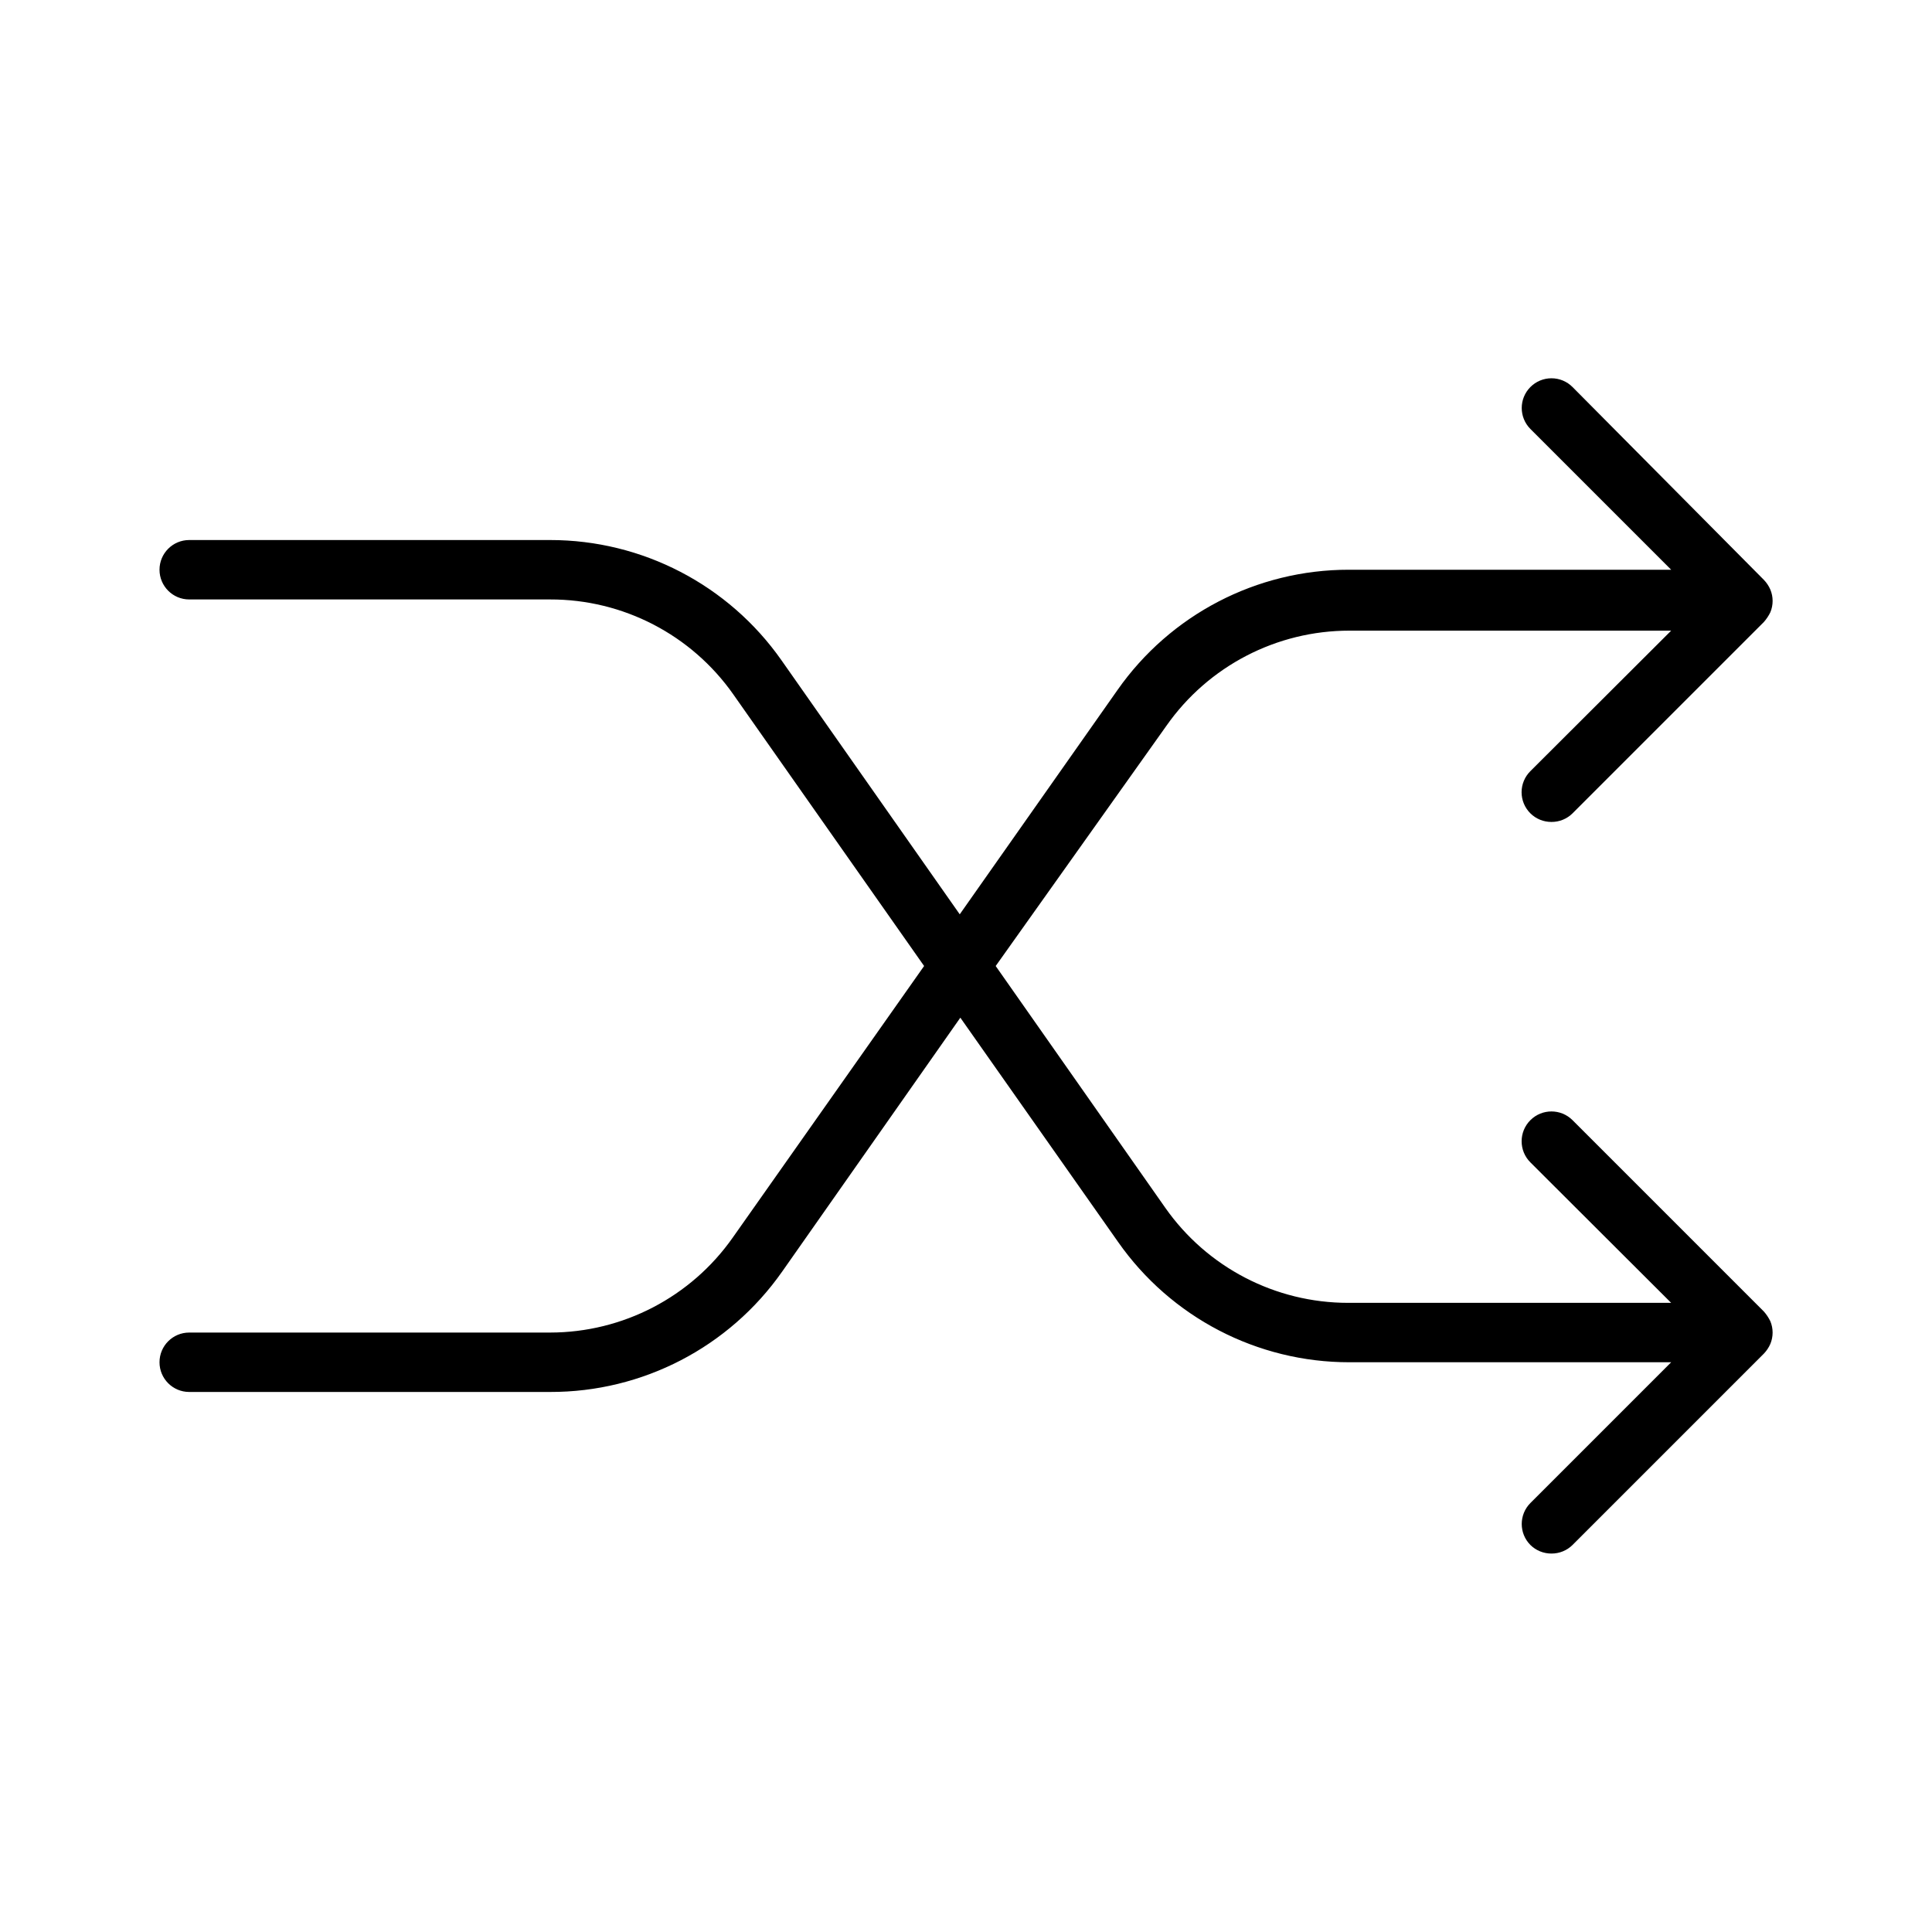 <?xml version="1.0" encoding="UTF-8"?>
<!-- Uploaded to: ICON Repo, www.svgrepo.com, Generator: ICON Repo Mixer Tools -->
<svg fill="#000000" width="800px" height="800px" version="1.1" viewBox="144 144 512 512" xmlns="http://www.w3.org/2000/svg">
 <path d="m613.17 500.13c-0.418 0.965-1.004 1.844-1.73 2.598l-50.695 50.695v0.004c-1.488 1.473-3.496 2.293-5.59 2.281-2.094 0.012-4.106-0.809-5.59-2.281-3.051-3.07-3.051-8.031 0-11.102l37.312-37.312h-85.254c-24.418 0.023-47.312-11.879-61.32-31.883l-41.801-59.434-47.23 67.305h-0.004c-14.051 20.039-37.008 31.945-61.48 31.883h-95.645c-4.348 0-7.871-3.523-7.871-7.871 0-4.348 3.523-7.871 7.871-7.871h95.645c19.277-0.016 37.34-9.414 48.414-25.191l50.695-71.949-50.539-71.949v-0.004c-11.105-15.824-29.238-25.227-48.57-25.188h-95.645c-4.348 0-7.871-3.527-7.871-7.875s3.523-7.871 7.871-7.871h95.645c24.418-0.008 47.305 11.891 61.324 31.883l47.23 67.305 41.801-59.434c14.012-20 36.902-31.902 61.324-31.883h85.41l-37.312-37.312c-3.051-3.07-3.051-8.027 0-11.098 1.48-1.492 3.492-2.328 5.59-2.328s4.109 0.836 5.59 2.328l50.695 51.09c0.727 0.754 1.312 1.633 1.73 2.598 0.789 1.914 0.789 4.066 0 5.981-0.457 0.941-1.039 1.816-1.73 2.598l-50.695 50.695c-1.488 1.477-3.496 2.297-5.59 2.285-2.094 0.012-4.106-0.809-5.59-2.285-1.488-1.477-2.328-3.488-2.328-5.59 0-2.098 0.84-4.109 2.328-5.586l37.312-37.234h-85.254c-19.305-0.012-37.402 9.387-48.492 25.188l-45.262 63.688 44.949 64.078c11.09 15.801 29.188 25.199 48.492 25.188h85.566l-37.312-37.234c-3.086-3.086-3.086-8.09 0-11.176 3.086-3.09 8.094-3.09 11.18 0l50.695 50.695c0.691 0.781 1.273 1.656 1.73 2.598 0.789 1.914 0.789 4.066 0 5.981z"/>
</svg>